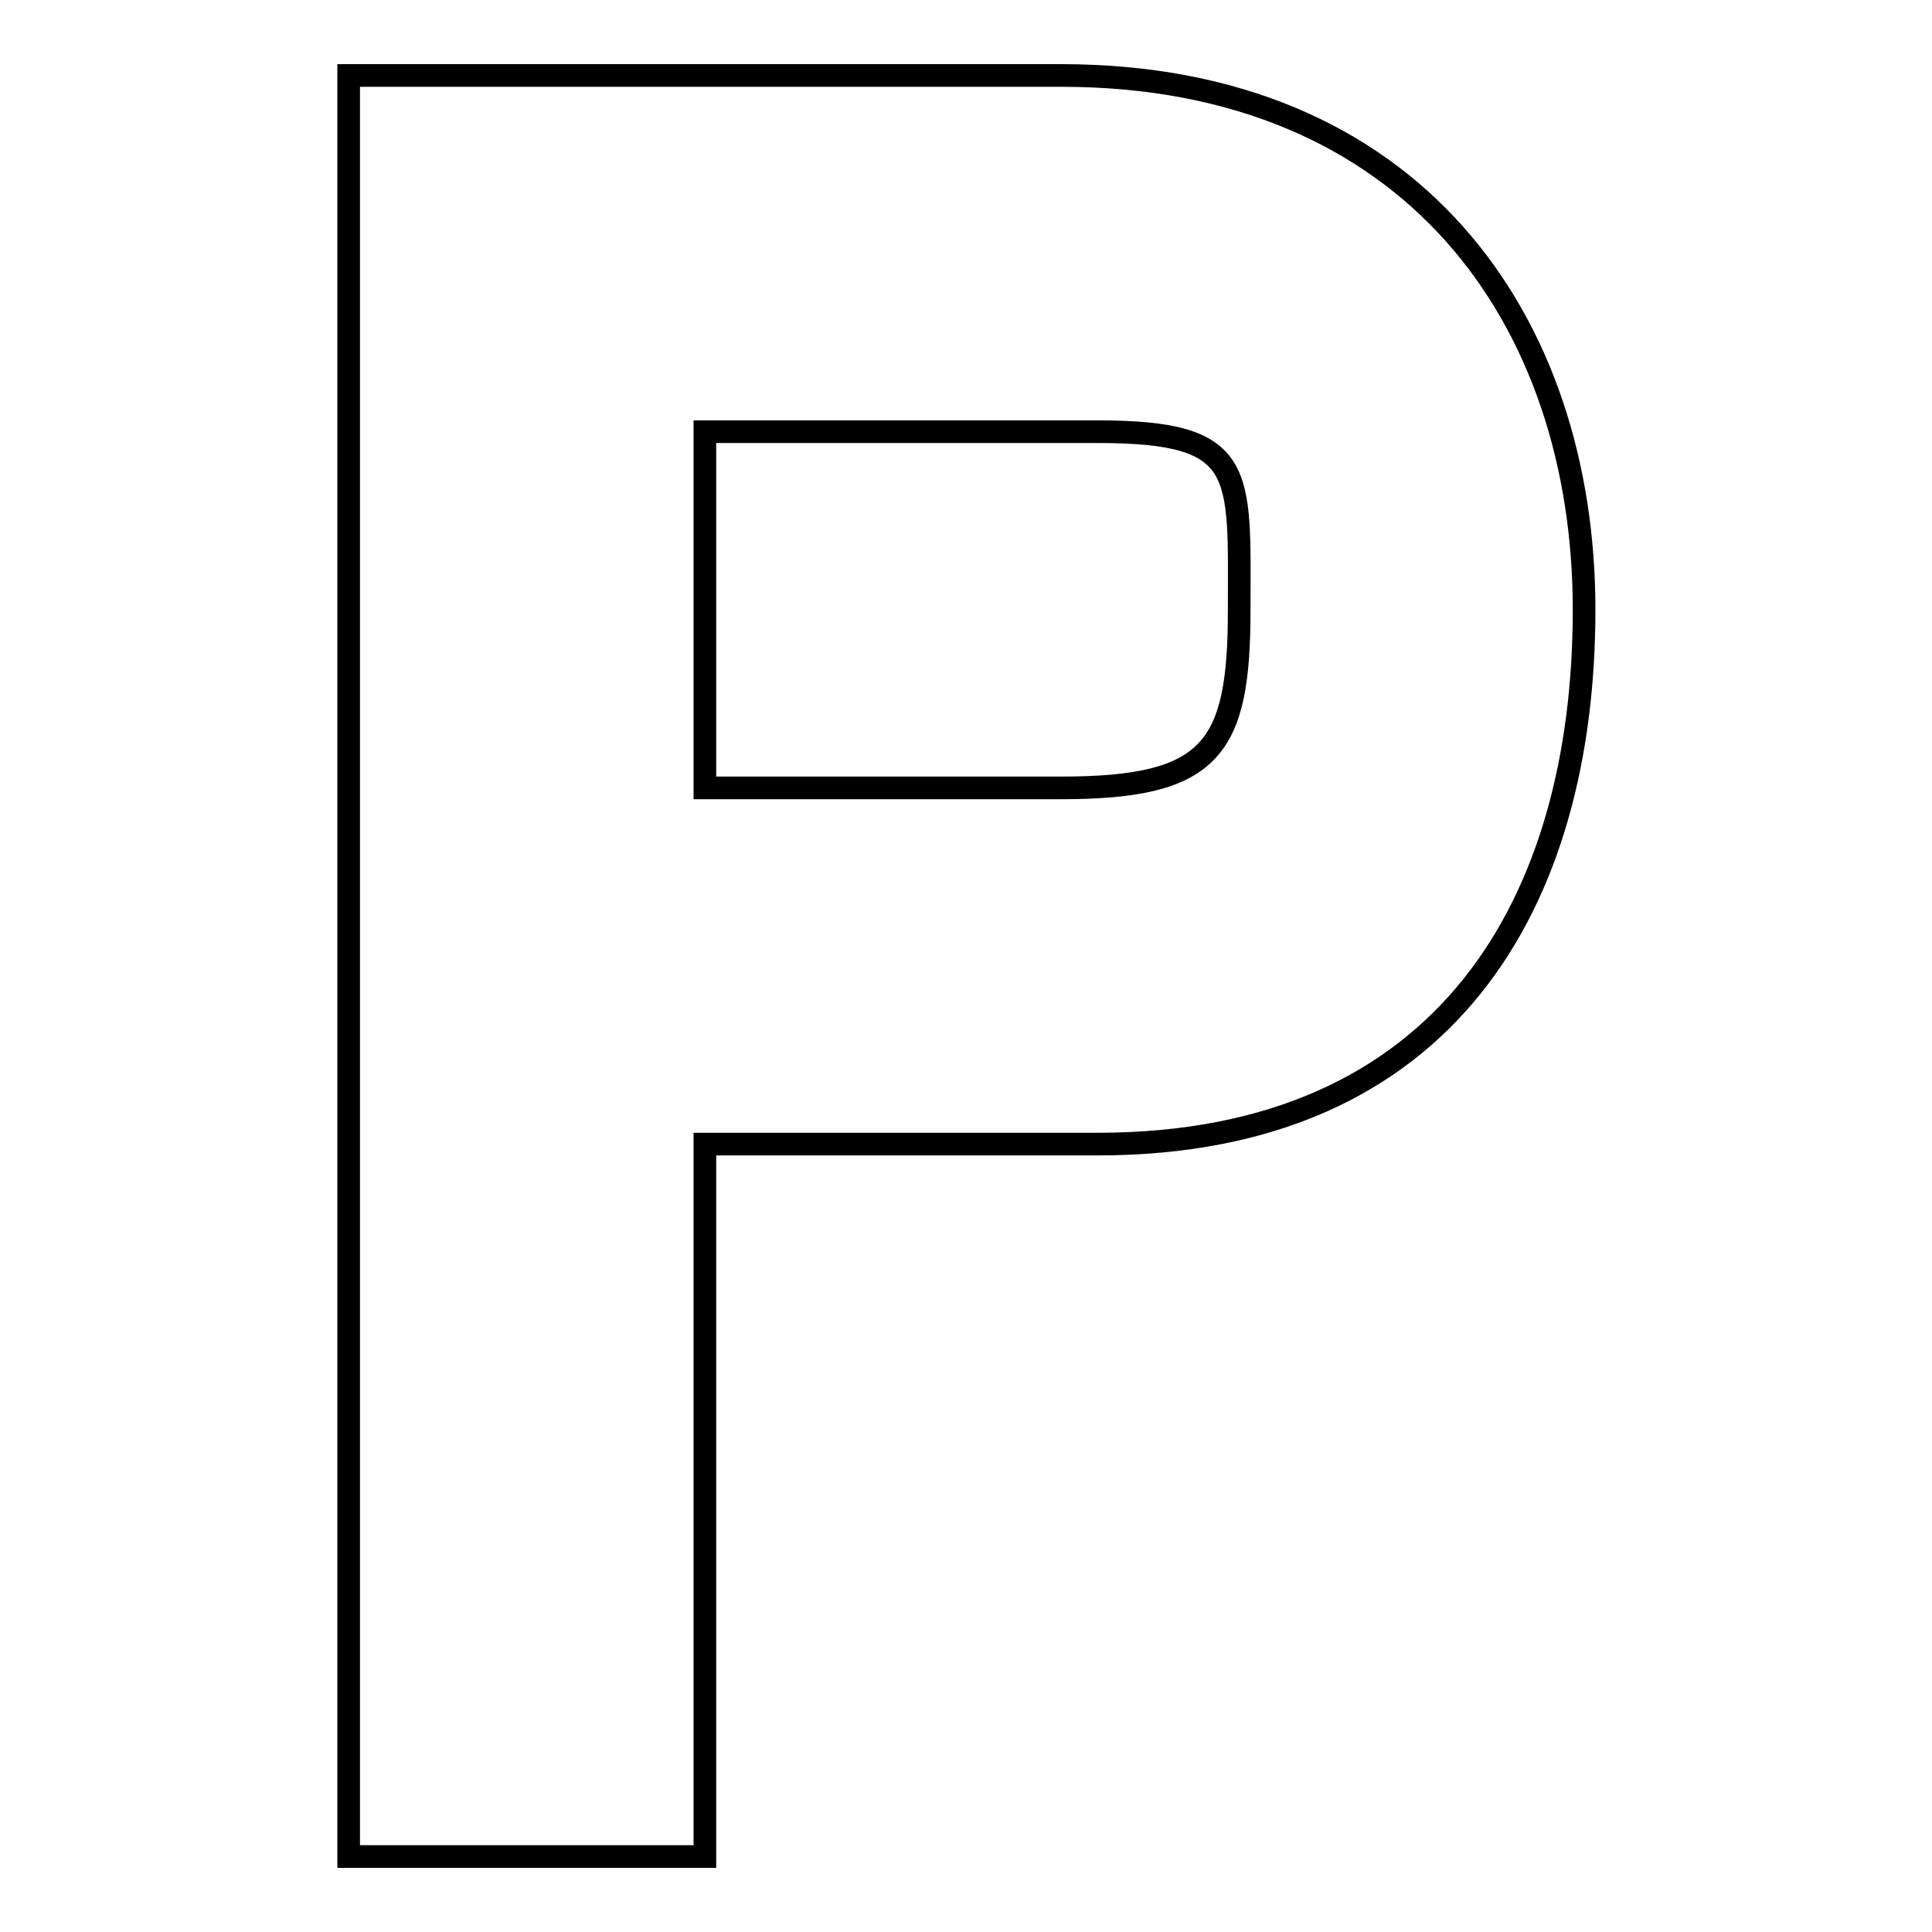 <?xml version="1.0" encoding="utf-8"?>
<!-- Svg Vector Icons : http://www.onlinewebfonts.com/icon -->
<!DOCTYPE svg PUBLIC "-//W3C//DTD SVG 1.1//EN" "http://www.w3.org/Graphics/SVG/1.1/DTD/svg11.dtd">
<svg version="1.1" xmlns="http://www.w3.org/2000/svg" xmlns:xlink="http://www.w3.org/1999/xlink" x="0px" y="0px" viewBox="0 0 256 256" enable-background="new 0 0 256 256" xml:space="preserve">
<g><g><path stroke-width="3" fill-opacity="0" stroke="#000000"  d="M140.6,57.2H93.4v47.2h47.2c20,0,23.6-5.2,23.6-23.6c0-18.4,1.1-23.6-18.8-23.6H140.6L140.6,57.2z M140.6,151.6H93.4V246H46.2V10h94.4c46.6,0,69.3,32.4,69.3,70.8c0,38.4-17.9,70.8-64.5,70.8H140.6L140.6,151.6L140.6,151.6L140.6,151.6z"/></g></g>
</svg>